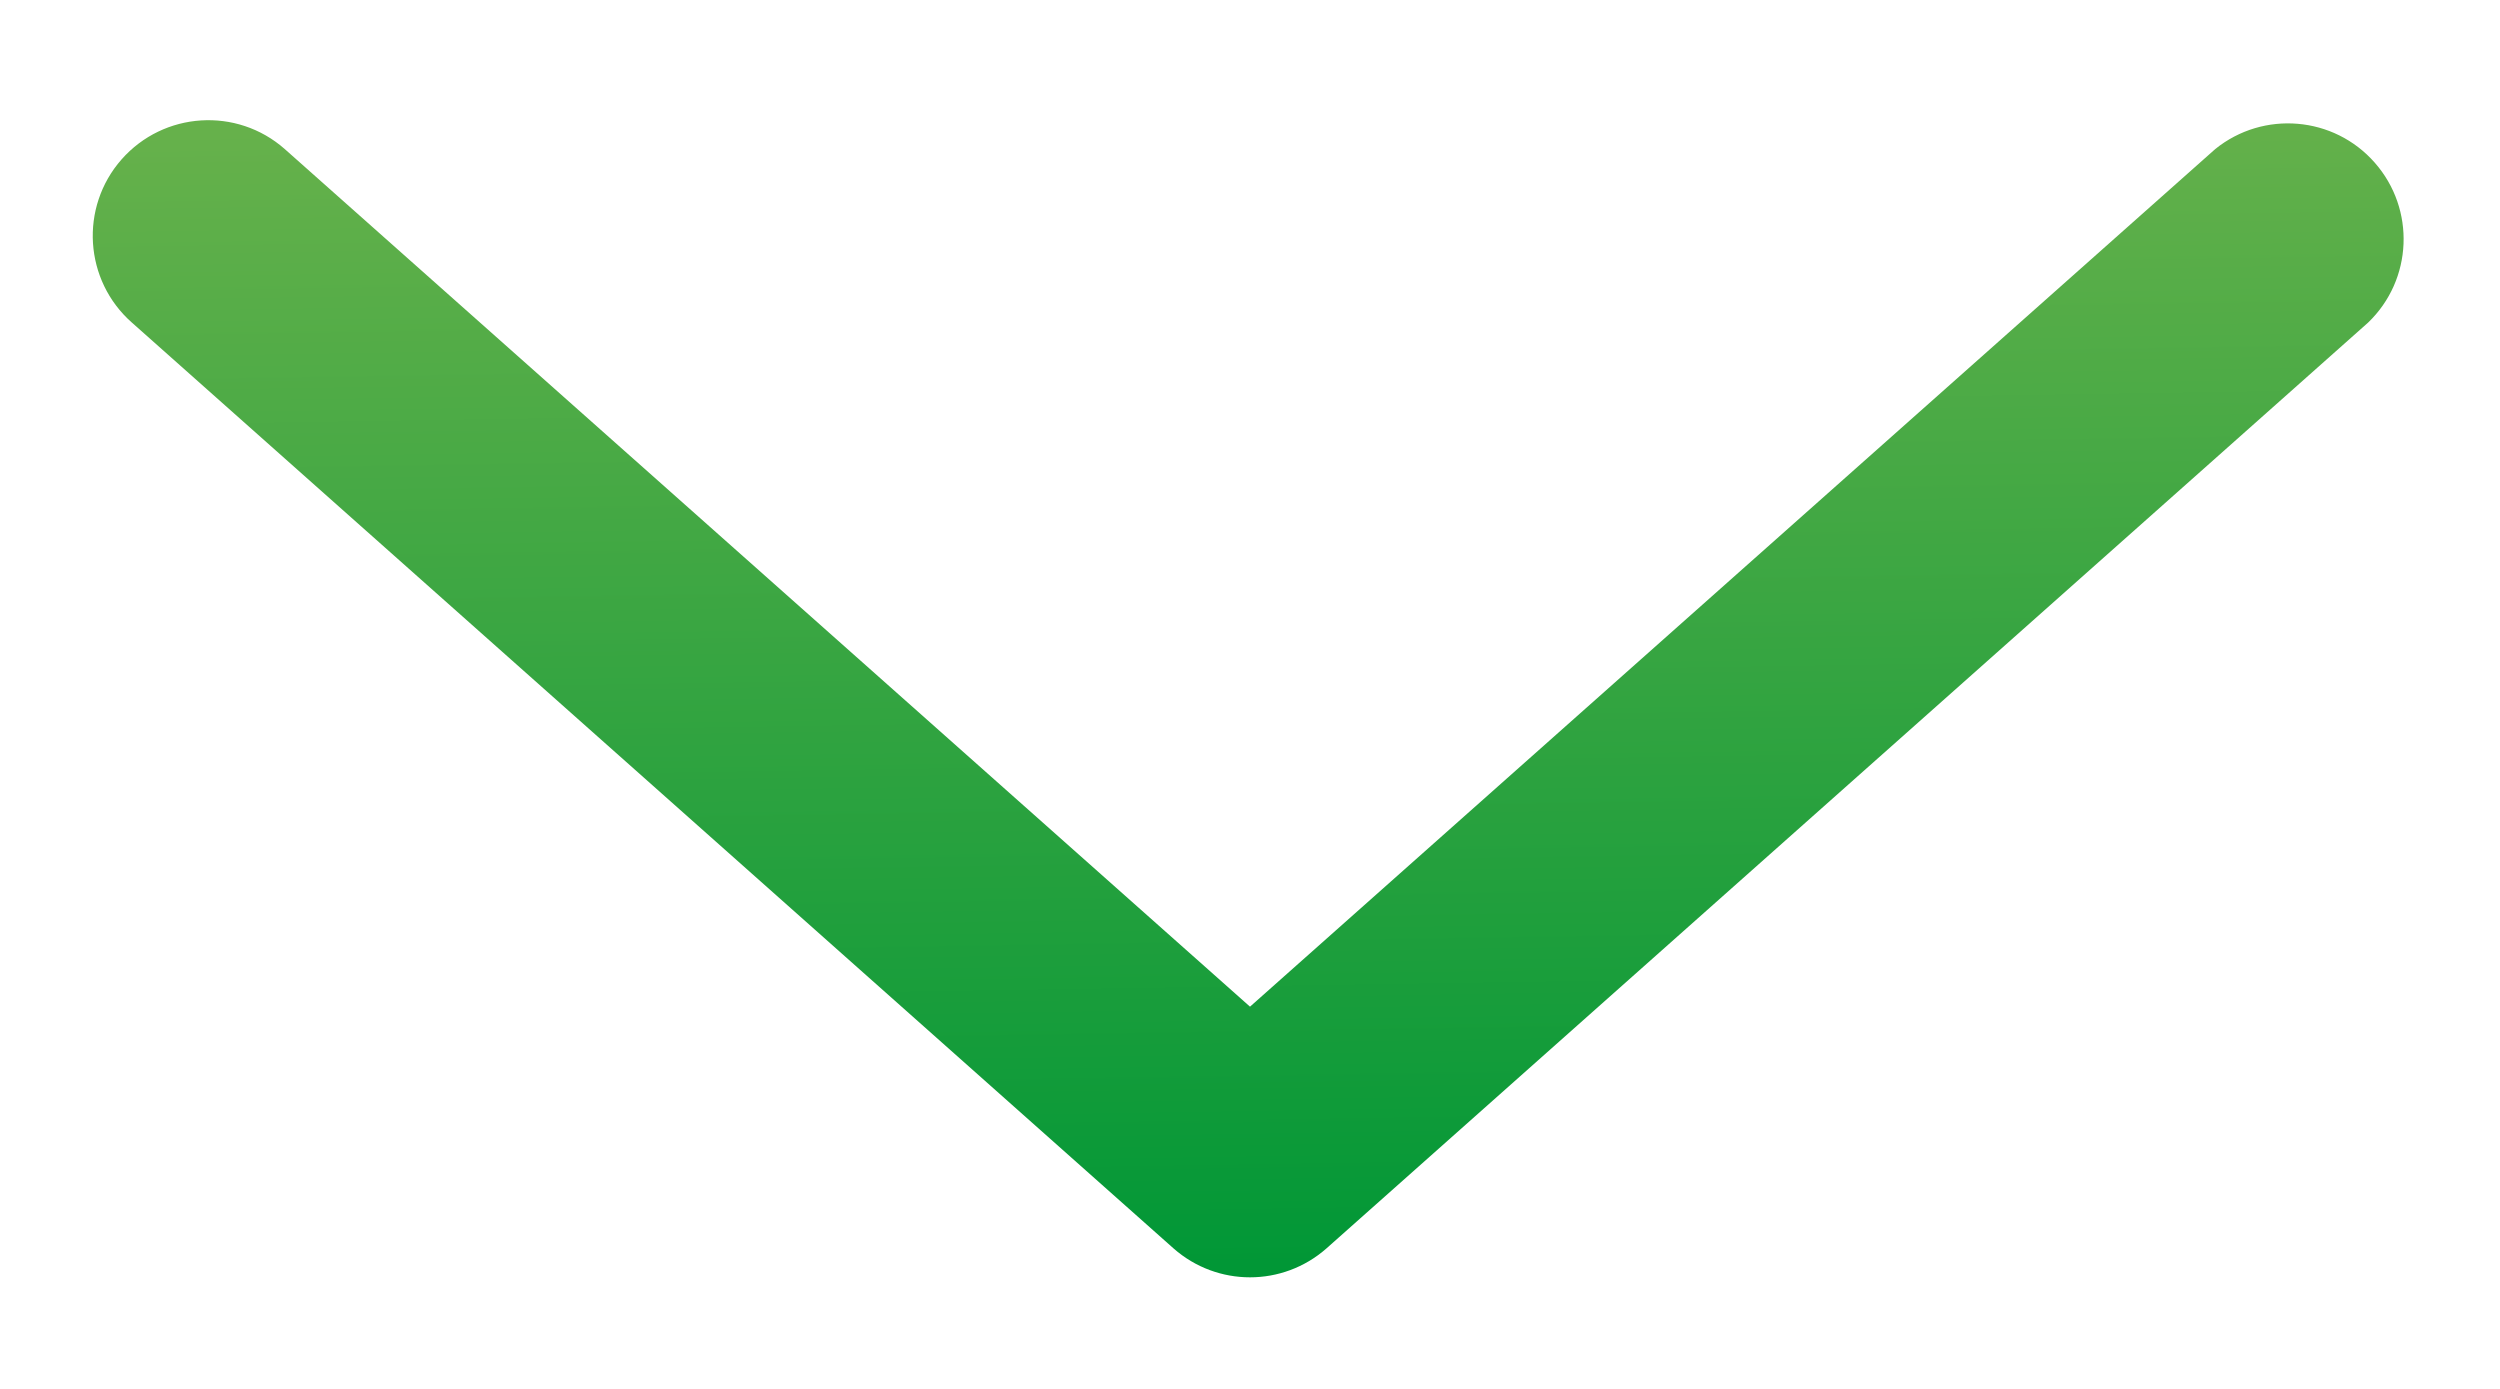 <svg width="18" height="10" viewBox="0 0 18 10" fill="none" xmlns="http://www.w3.org/2000/svg">
<path d="M8.45 8.989L0.95 2.323C0.605 2.019 0.572 1.493 0.875 1.148C1.179 0.803 1.705 0.769 2.05 1.073L9 7.248L15.95 1.073C16.297 0.793 16.804 0.836 17.098 1.171C17.393 1.506 17.372 2.014 17.05 2.323L9.55 8.989C9.235 9.266 8.765 9.266 8.45 8.989Z" fill="url(#paint0_linear_10_2011)"/>
<defs>
<linearGradient id="paint0_linear_10_2011" x1="8.294" y1="9.197" x2="8.163" y2="0.859" gradientUnits="userSpaceOnUse">
<stop stop-color="#009736"/>
<stop offset="1" stop-color="#66B14B"/>
</linearGradient>
</defs>
</svg>
